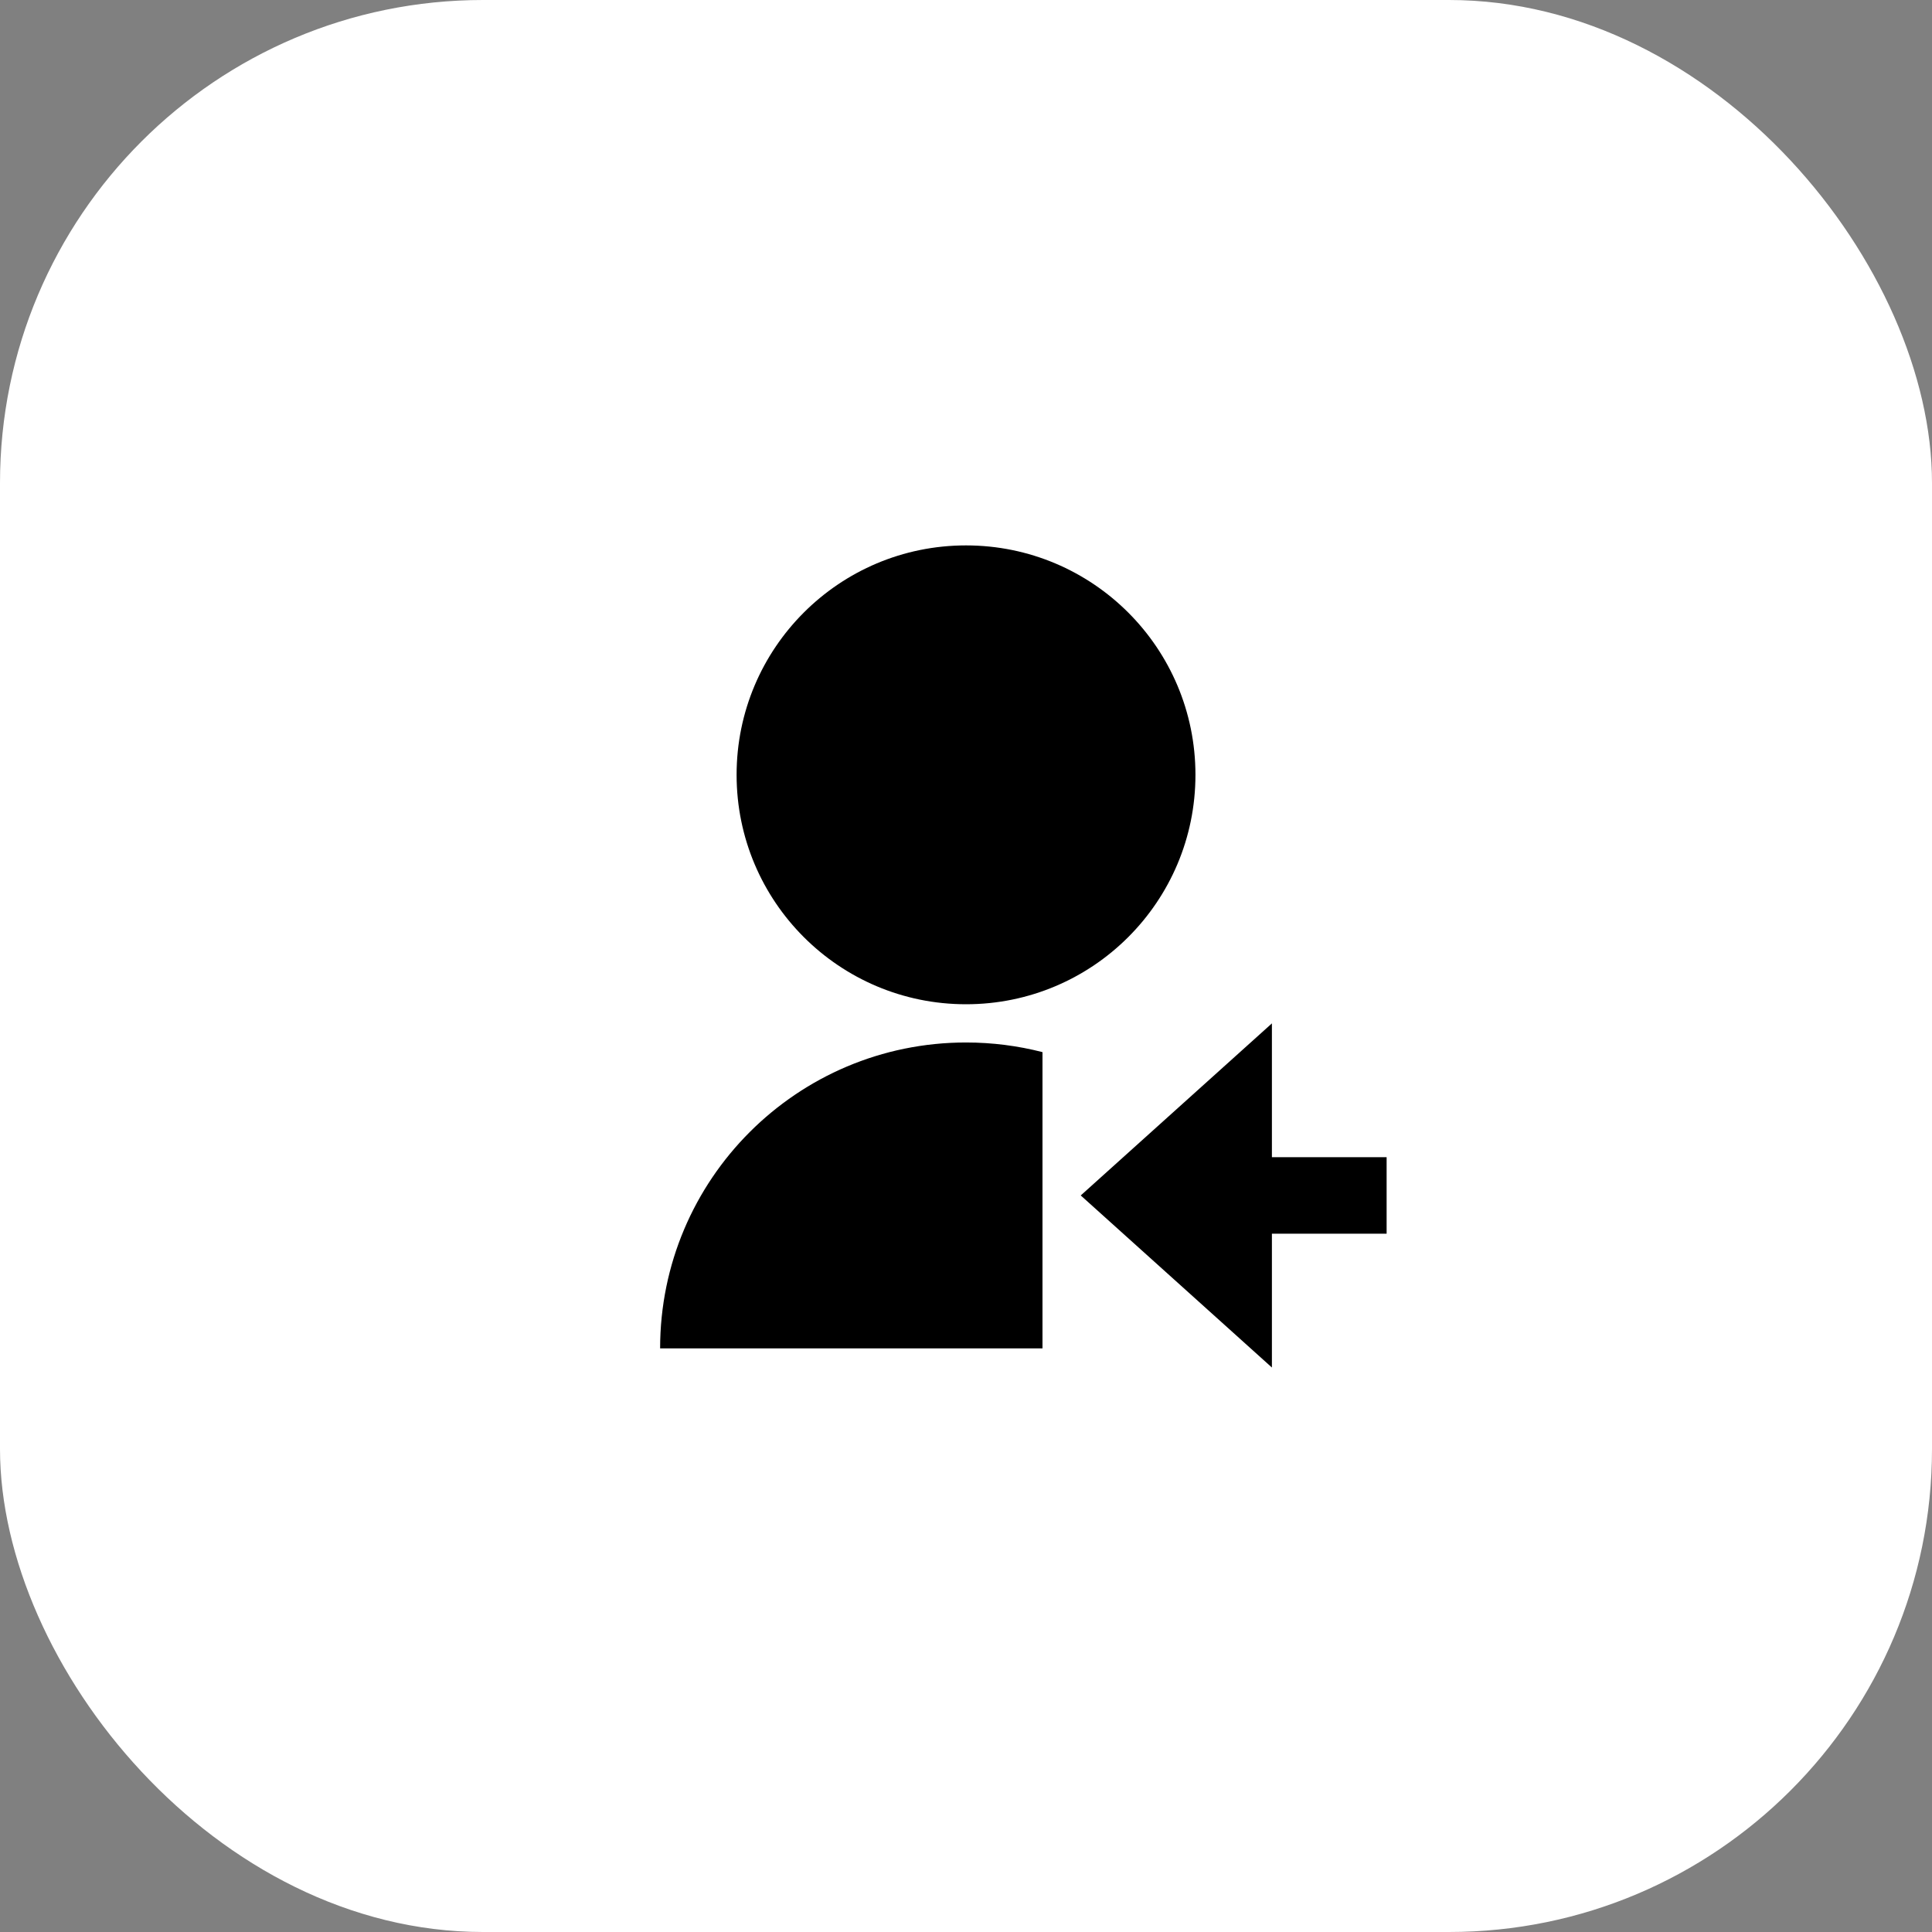 <?xml version="1.0" encoding="UTF-8"?>
<svg xmlns="http://www.w3.org/2000/svg" width="80" height="80" viewBox="0 0 80 80" fill="none">
  <rect x="0" y="0" width="80" height="80" fill="#808080" stroke="none"/>
  <rect width="80" height="80" rx="20" fill="white"></rect>
  <path d="M43.167 43.566V55.834H27.334C27.334 48.838 33.005 43.167 40.001 43.167C41.094 43.167 42.155 43.306 43.167 43.566ZM40.001 41.584C34.752 41.584 30.501 37.333 30.501 32.084C30.501 26.835 34.752 22.584 40.001 22.584C45.249 22.584 49.501 26.835 49.501 32.084C49.501 37.333 45.249 41.584 40.001 41.584ZM52.667 47.917H57.417V51.084H52.667V56.626L44.751 49.501L52.667 42.376V47.917Z" fill="black"></path>
</svg>
